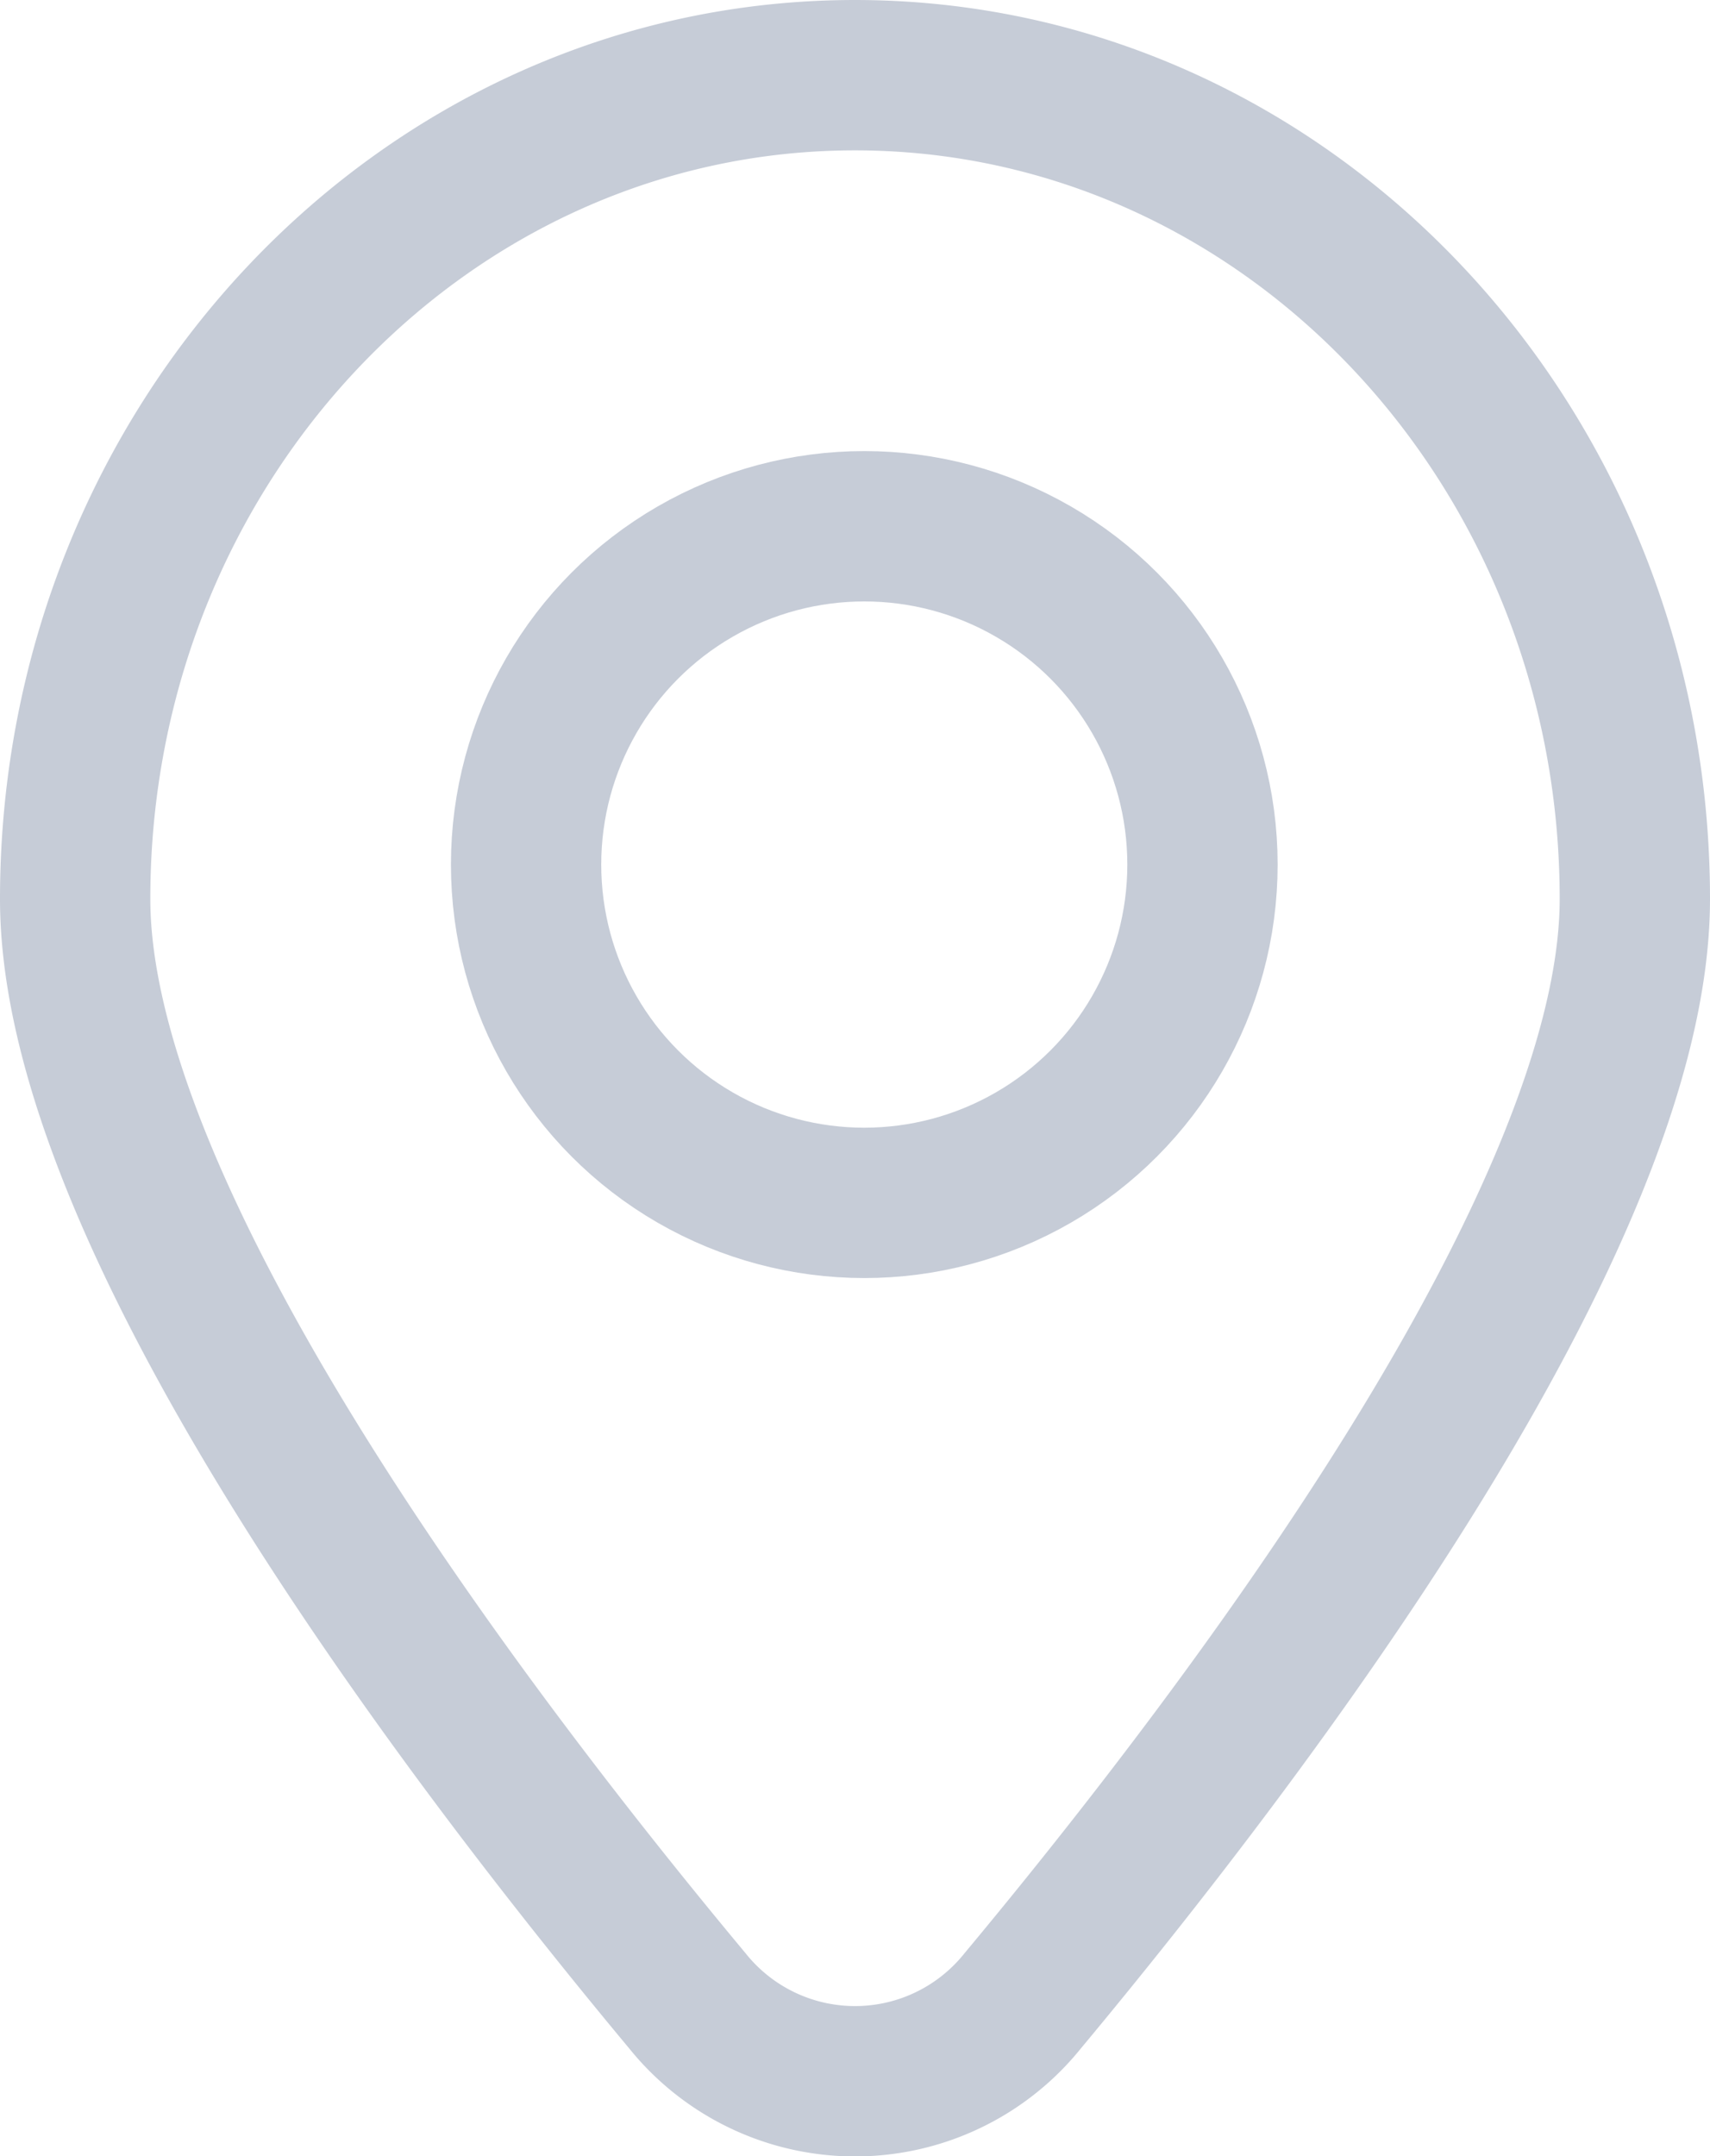 <svg xmlns="http://www.w3.org/2000/svg" width="22.753" height="28.682" viewBox="0 0 22.753 28.682"><g data-name="Group 8164" transform="translate(-2279 -1119)" fill="none" stroke="#c6ccd7" stroke-linecap="round" stroke-linejoin="round" stroke-width="2"><path data-name="Path 27797" d="M2300.753 1130.958c0 4.241-5.1 11-8.146 14.657a2.861 2.861 0 01-4.46 0c-3.05-3.661-8.147-10.415-8.147-14.657 0-6.052 4.646-10.958 10.376-10.958s10.377 4.906 10.377 10.958z"/><circle data-name="Ellipse 58" cx="4.5" cy="4.5" r="4.5" transform="translate(2286 1126)"/></g></svg>